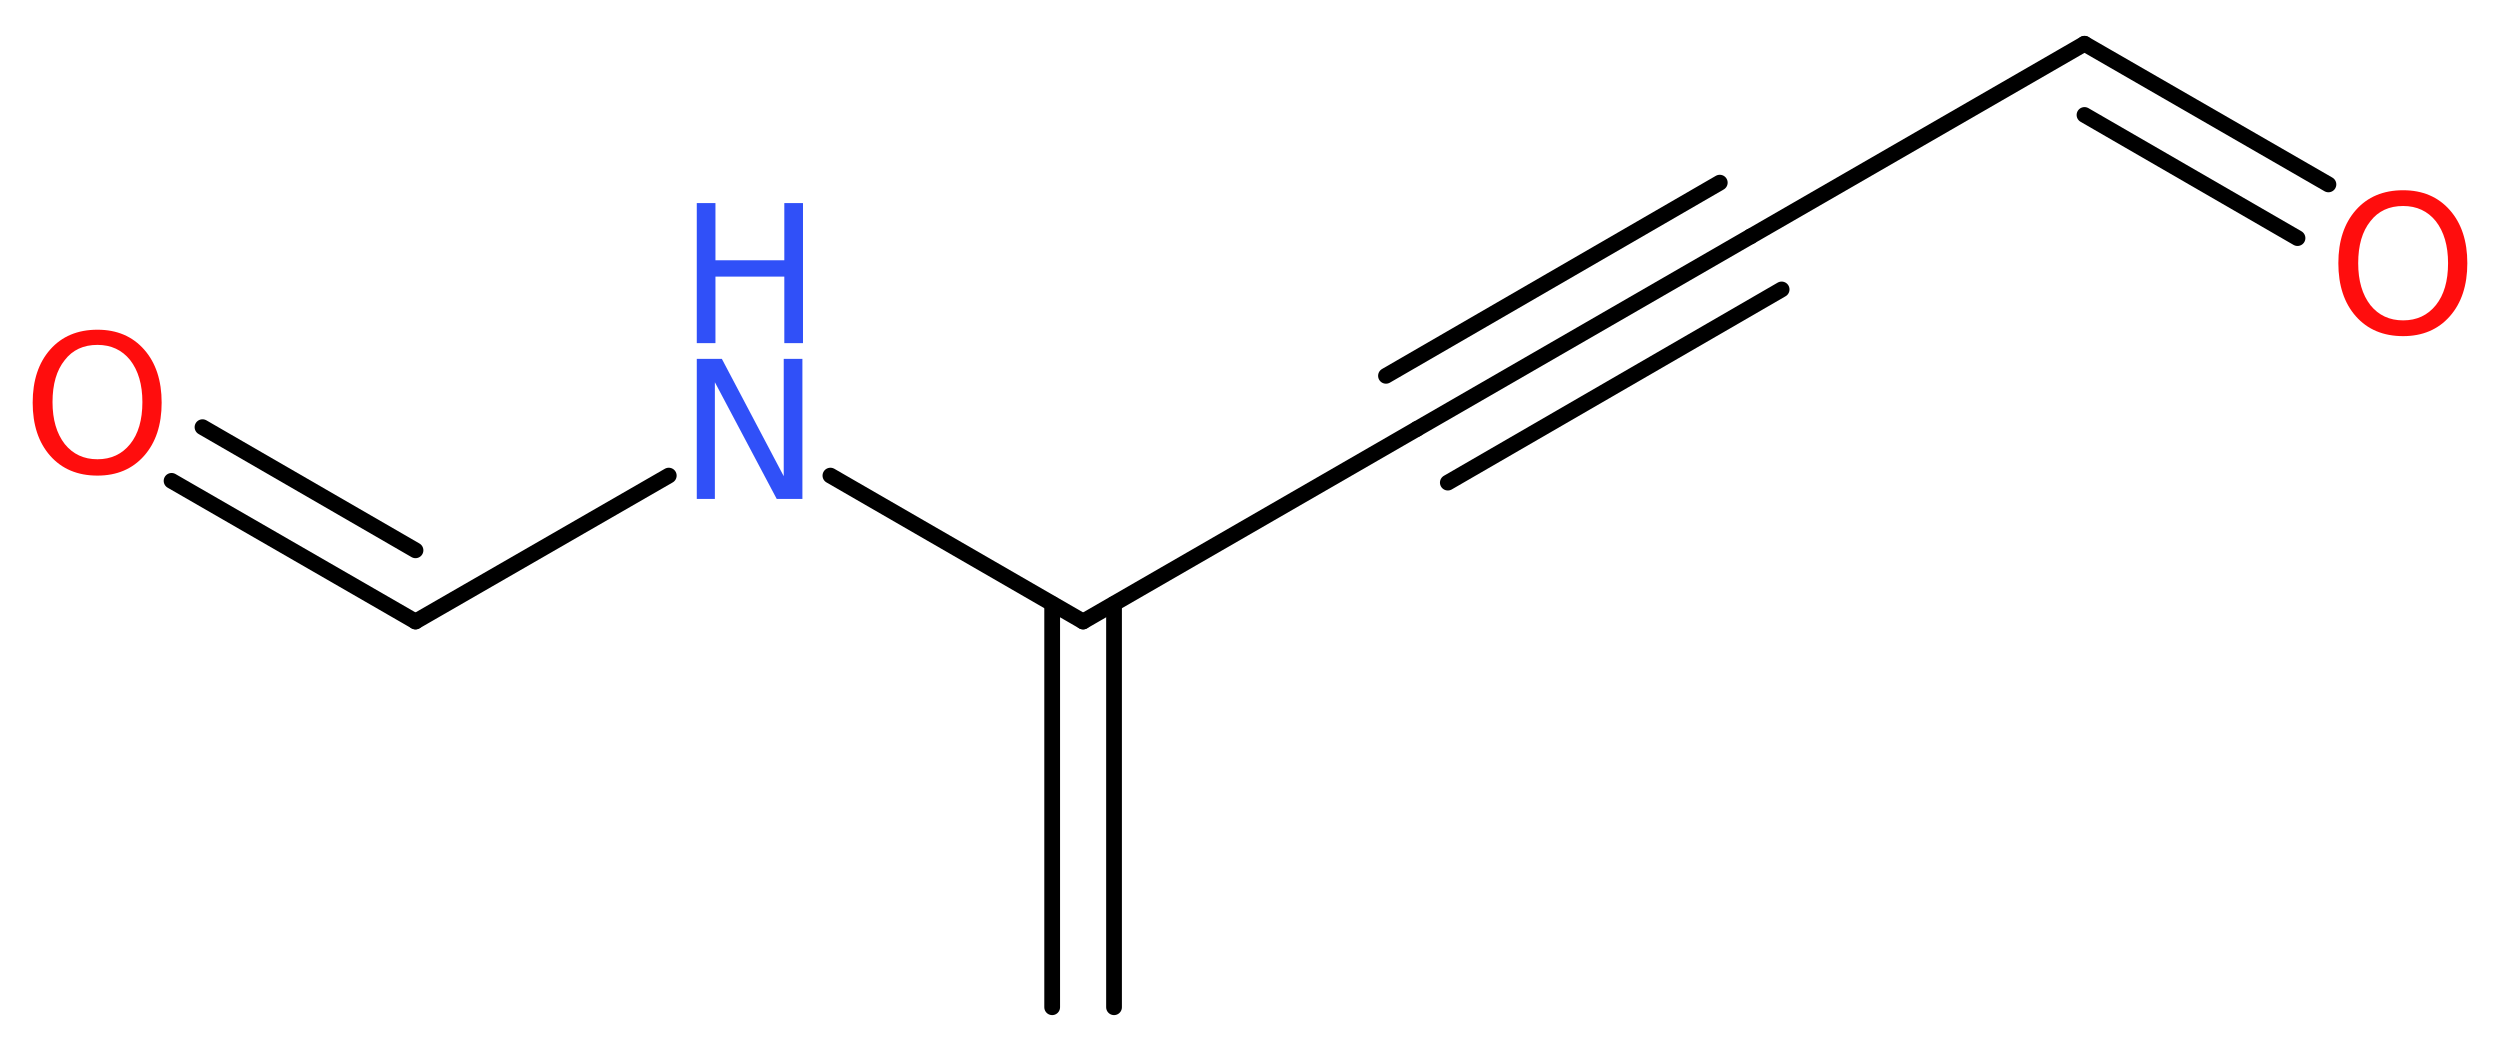 <?xml version='1.0' encoding='UTF-8'?>
<!DOCTYPE svg PUBLIC "-//W3C//DTD SVG 1.1//EN" "http://www.w3.org/Graphics/SVG/1.1/DTD/svg11.dtd">
<svg version='1.2' xmlns='http://www.w3.org/2000/svg' xmlns:xlink='http://www.w3.org/1999/xlink' width='42.84mm' height='17.95mm' viewBox='0 0 42.84 17.95'>
  <desc>Generated by the Chemistry Development Kit (http://github.com/cdk)</desc>
  <g stroke-linecap='round' stroke-linejoin='round' stroke='#000000' stroke-width='.27' fill='#FF0D0D'>
    <rect x='.0' y='.0' width='43.0' height='18.0' fill='#FFFFFF' stroke='none'/>
    <g id='mol1' class='mol'>
      <g id='mol1bnd1' class='bond'>
        <line x1='18.03' y1='17.26' x2='18.03' y2='10.35'/>
        <line x1='19.09' y1='17.26' x2='19.09' y2='10.35'/>
      </g>
      <line id='mol1bnd2' class='bond' x1='18.56' y1='10.65' x2='24.28' y2='7.35'/>
      <g id='mol1bnd3' class='bond'>
        <line x1='24.28' y1='7.35' x2='30.0' y2='4.05'/>
        <line x1='23.75' y1='6.44' x2='29.47' y2='3.13'/>
        <line x1='24.81' y1='8.27' x2='30.53' y2='4.96'/>
      </g>
      <line id='mol1bnd4' class='bond' x1='30.0' y1='4.05' x2='35.72' y2='.75'/>
      <g id='mol1bnd5' class='bond'>
        <line x1='35.72' y1='.75' x2='39.9' y2='3.16'/>
        <line x1='35.72' y1='1.97' x2='39.37' y2='4.08'/>
      </g>
      <line id='mol1bnd6' class='bond' x1='18.56' y1='10.65' x2='14.23' y2='8.15'/>
      <line id='mol1bnd7' class='bond' x1='11.46' y1='8.15' x2='7.12' y2='10.65'/>
      <g id='mol1bnd8' class='bond'>
        <line x1='7.12' y1='10.65' x2='2.94' y2='8.24'/>
        <line x1='7.12' y1='9.43' x2='3.47' y2='7.32'/>
      </g>
      <path id='mol1atm6' class='atom' d='M41.18 3.53q-.36 .0 -.56 .26q-.21 .26 -.21 .72q.0 .45 .21 .72q.21 .26 .56 .26q.35 .0 .56 -.26q.21 -.26 .21 -.72q.0 -.45 -.21 -.72q-.21 -.26 -.56 -.26zM41.18 3.26q.5 .0 .8 .34q.3 .34 .3 .91q.0 .57 -.3 .91q-.3 .34 -.8 .34q-.51 .0 -.81 -.34q-.3 -.34 -.3 -.91q.0 -.57 .3 -.91q.3 -.34 .81 -.34z' stroke='none'/>
      <g id='mol1atm7' class='atom'>
        <path d='M11.94 6.15h.43l1.06 2.01v-2.01h.32v2.4h-.44l-1.06 -2.0v2.0h-.31v-2.4z' stroke='none' fill='#3050F8'/>
        <path d='M11.94 3.48h.32v.98h1.18v-.98h.32v2.4h-.32v-1.14h-1.18v1.14h-.32v-2.4z' stroke='none' fill='#3050F8'/>
      </g>
      <path id='mol1atm9' class='atom' d='M1.67 5.91q-.36 .0 -.56 .26q-.21 .26 -.21 .72q.0 .45 .21 .72q.21 .26 .56 .26q.35 .0 .56 -.26q.21 -.26 .21 -.72q.0 -.45 -.21 -.72q-.21 -.26 -.56 -.26zM1.67 5.65q.5 .0 .8 .34q.3 .34 .3 .91q.0 .57 -.3 .91q-.3 .34 -.8 .34q-.51 .0 -.81 -.34q-.3 -.34 -.3 -.91q.0 -.57 .3 -.91q.3 -.34 .81 -.34z' stroke='none'/>
    </g>
  </g>
</svg>
